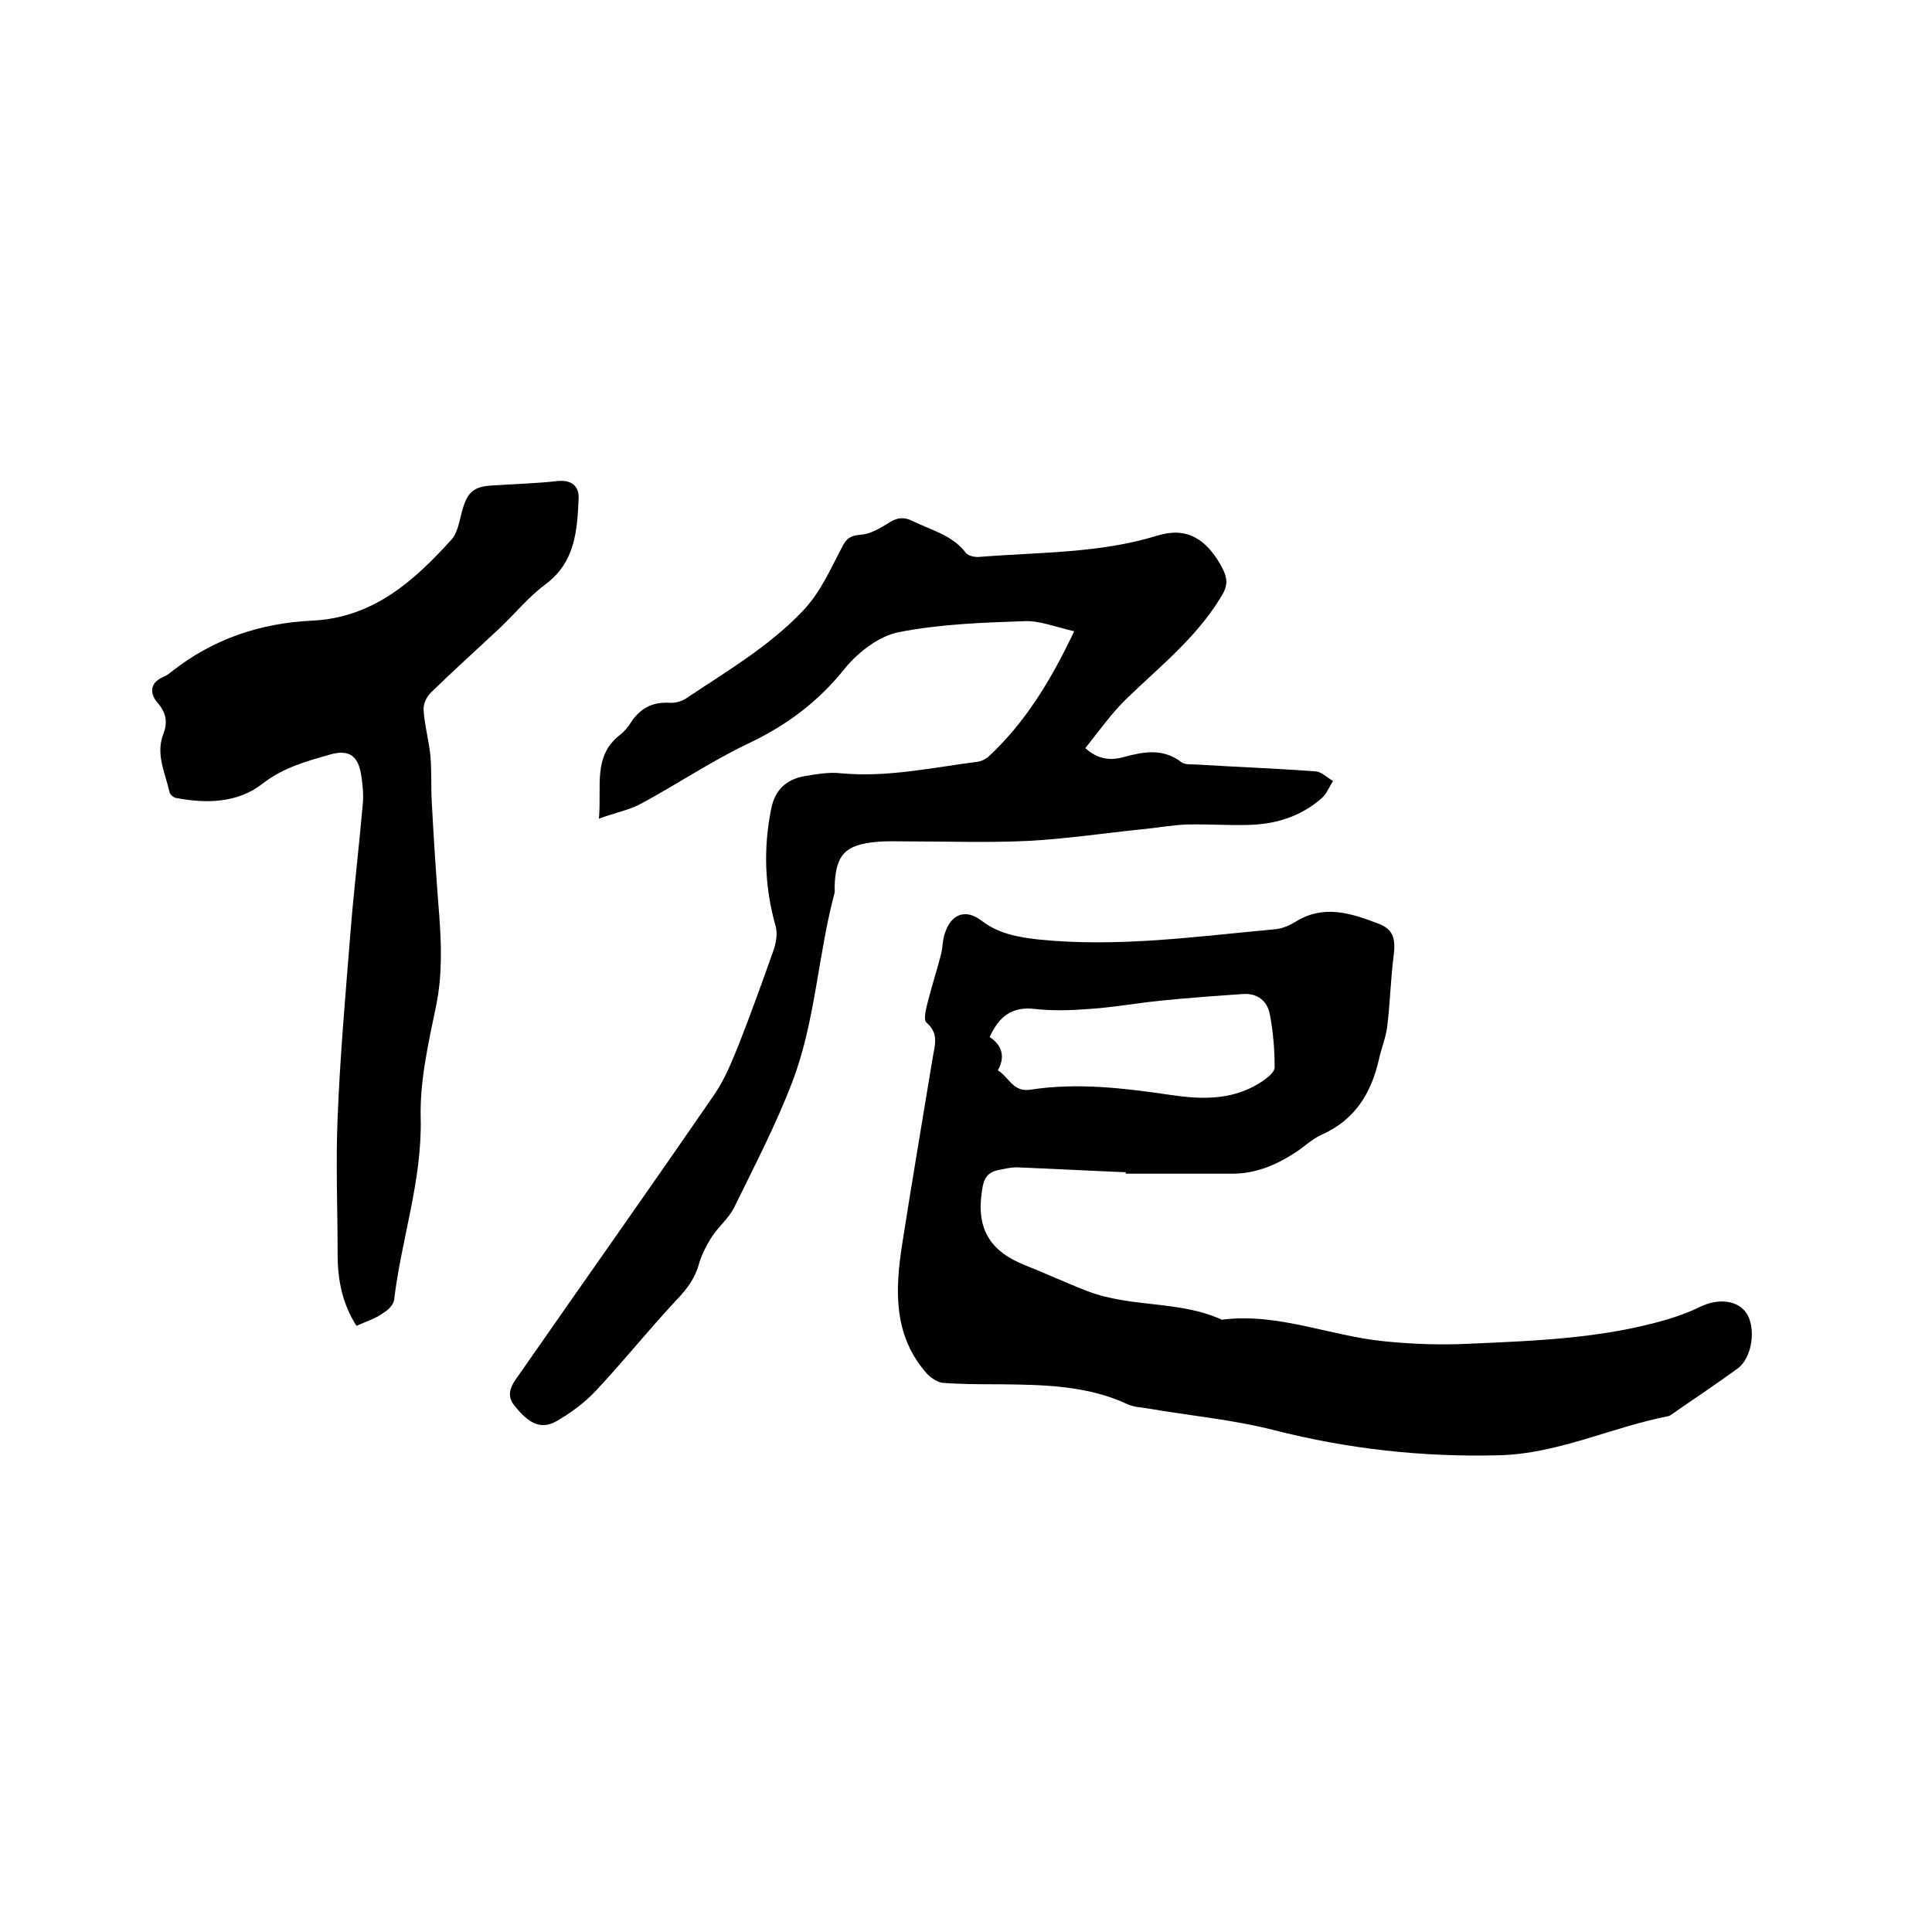<svg enable-background="new 0 0 400 400" viewBox="0 0 400 400" xmlns="http://www.w3.org/2000/svg"><path d="m233.1 242.7c-7.4-.3-14.8-.7-22.2-1-1.5-.1-2.9.3-4.4.6-2.2.5-2.9 1.9-3.2 4.3-1.2 7.7 1.6 12.4 8.8 15.3 4.3 1.7 8.6 3.7 13 5.4 9.1 3.5 19 1.9 27.8 5.9.1 0 .2.1.3 0 11.5-1.4 22.2 3.4 33.4 4.5 5.9.6 11.8.8 17.7.5 13.7-.6 27.5-1.1 40.8-5 2.3-.7 4.6-1.5 6.8-2.6 3.9-1.9 7.9-1.4 9.7 1.3 2 3 1.2 9.2-1.8 11.4-4.5 3.3-9.2 6.4-13.8 9.6-.2.1-.4.3-.6.3-11.8 2.3-22.8 7.8-35.1 8.1-15.8.4-31.2-1.3-46.5-5.2-8.6-2.2-17.5-3-26.2-4.5-1.3-.2-2.8-.3-4-.8-8.5-4-17.6-4.1-26.7-4.2-3.9 0-7.8 0-11.7-.3-1.1-.1-2.4-1-3.2-1.8-7.1-7.9-6.7-17.4-5.2-27 2-12.8 4.2-25.7 6.3-38.5.4-2.5 1.4-5-1.3-7.3-.7-.6 0-3.2.4-4.7.8-3.1 1.8-6.2 2.6-9.3.4-1.4.3-3 .8-4.4 1.3-4.1 4.3-5.2 7.6-2.7 3.5 2.7 7.4 3.4 11.7 3.9 16.5 1.7 32.7-.6 49-2.1 1.5-.1 3.1-.8 4.4-1.6 5.8-3.6 11.5-1.7 17 .4 3.3 1.2 3.7 3.3 3.2 7-.6 4.8-.7 9.6-1.3 14.4-.3 2.3-1.2 4.4-1.7 6.7-1.6 7-4.9 12.5-11.8 15.6-2.1.9-3.8 2.7-5.8 3.9-3.9 2.5-8 4.2-12.8 4.2-7.4 0-14.8 0-22.2 0 .2 0 .2-.2.2-.3zm-26.5-21.1c2.3 1.4 3.1 4.6 6.8 4 9.7-1.5 19.4-.3 29 1.1 6.7 1 13.3 1.1 19.2-3 1-.7 2.3-1.8 2.3-2.7 0-3.7-.3-7.4-1-11-.5-2.7-2.5-4.4-5.5-4.2-5.8.4-11.5.8-17.3 1.4-4.9.5-9.8 1.4-14.7 1.7-3.7.3-7.4.4-11.1 0-4.8-.6-7.5 1.6-9.4 5.8 2.7 1.8 3.2 4.2 1.7 6.9z"/><path d="m222.4 130.7c-3.9-.9-7.1-2.2-10.2-2.1-8.7.3-17.6.6-26.2 2.3-4 .8-8.3 4.1-11 7.4-5.5 6.9-12 11.8-20 15.6-7.6 3.6-14.7 8.4-22.1 12.4-2.5 1.4-5.4 1.9-8.9 3.2.6-6.7-1.3-12.9 4.3-17.3.9-.7 1.7-1.6 2.3-2.6 1.9-2.9 4.4-4.3 8-4.1 1.2.1 2.6-.3 3.6-1 8.2-5.5 16.8-10.5 23.8-17.8 4-4.1 6-9.1 8.6-13.9.9-1.6 1.8-1.9 3.6-2.1 2-.1 4.1-1.4 5.9-2.5 1.7-1.1 3.1-1.2 4.9-.3 3.9 1.9 8.2 2.9 11 6.6.5.6 1.9.9 2.8.8 12.3-1 24.8-.7 36.8-4.4 6.1-1.9 10.1.7 13.2 6.2 1.5 2.7 1.5 4.2-.2 6.8-5.1 8.3-12.6 14.2-19.4 20.8-3.1 3-5.7 6.7-8.5 10.2 2.7 2.4 5.3 2.6 8.1 1.8 4.1-1.1 8-1.8 11.8 1.1.8.6 2.2.4 3.4.5 8.1.5 16.2.8 24.4 1.4 1.2.1 2.4 1.3 3.6 2-.8 1.2-1.3 2.6-2.3 3.5-4.4 3.9-9.7 5.5-15.5 5.6-4.1.1-8.3-.2-12.4-.1-3.1.1-6.2.7-9.4 1-7.9.8-15.7 2-23.6 2.4-8.3.4-16.7.1-25 .1-2.1 0-4.2-.1-6.3.1-6.6.6-8.5 2.7-8.7 9.3 0 .5.1 1.1-.1 1.6-3.4 12.9-3.9 26.4-8.7 38.9-3.4 8.9-7.8 17.3-12 25.9-1.1 2.2-3.1 3.8-4.5 5.9-1.2 1.8-2.2 3.8-2.8 5.8-.8 3-2.5 5.2-4.6 7.4-5.7 6.1-10.9 12.6-16.6 18.7-2.4 2.6-5.4 4.8-8.4 6.5-3.1 1.7-5.6.5-8.6-3.3-1.9-2.3-.5-4.4.9-6.3 13.5-19.4 27.1-38.6 40.5-58.1 2.2-3.2 3.7-7 5.2-10.7 2.5-6.4 4.8-12.8 7.1-19.3.5-1.5.8-3.4.4-4.8-2.3-8.1-2.6-16.2-.9-24.5.8-3.8 3.1-5.9 6.8-6.6 2.5-.4 5.1-.9 7.6-.6 9.6.9 19-1.2 28.4-2.4.7-.1 1.4-.5 2-.9 7.7-7.1 13-15.8 17.9-26.1z"/><path d="m73.8 274.5c-3-4.7-3.9-9.7-3.9-14.8 0-9.4-.4-18.9 0-28.3.5-12.6 1.6-25.1 2.6-37.6.7-9.1 1.8-18.1 2.6-27.2.2-2 0-4-.3-6-.6-4.1-2.5-5.5-6.4-4.4-4.9 1.4-9.8 2.7-14.1 6.1-5.2 4-11.6 4.1-17.9 2.9-.5-.1-1.2-.7-1.3-1.2-.9-4-2.9-7.8-1.3-12 .9-2.3.7-4.3-1.1-6.4-1.6-1.8-1.9-4.1 1-5.4.7-.3 1.3-.7 1.9-1.2 8.5-6.7 18.3-10 29-10.5 12.6-.6 21-8.1 28.8-16.7 1.4-1.5 1.7-4 2.3-6.1 1.1-3.9 2.4-5 6.4-5.2 4.4-.3 8.9-.4 13.3-.9 2.9-.3 4.5 1 4.4 3.6-.3 6.7-.7 13.2-6.9 17.8-3.5 2.6-6.4 6.2-9.6 9.2-4.7 4.4-9.5 8.7-14.1 13.2-.9.9-1.6 2.4-1.5 3.6.2 3.2 1.1 6.3 1.4 9.4.3 3.2.1 6.5.3 9.8.4 7.6.9 15.2 1.5 22.8.5 6.4.7 12.8-.6 19.2-1.6 7.7-3.4 15.6-3.2 23.3.3 13-4 25-5.5 37.6-.1 1-1.2 2.1-2.2 2.7-1.6 1.2-3.6 1.8-5.6 2.7z"/></svg>